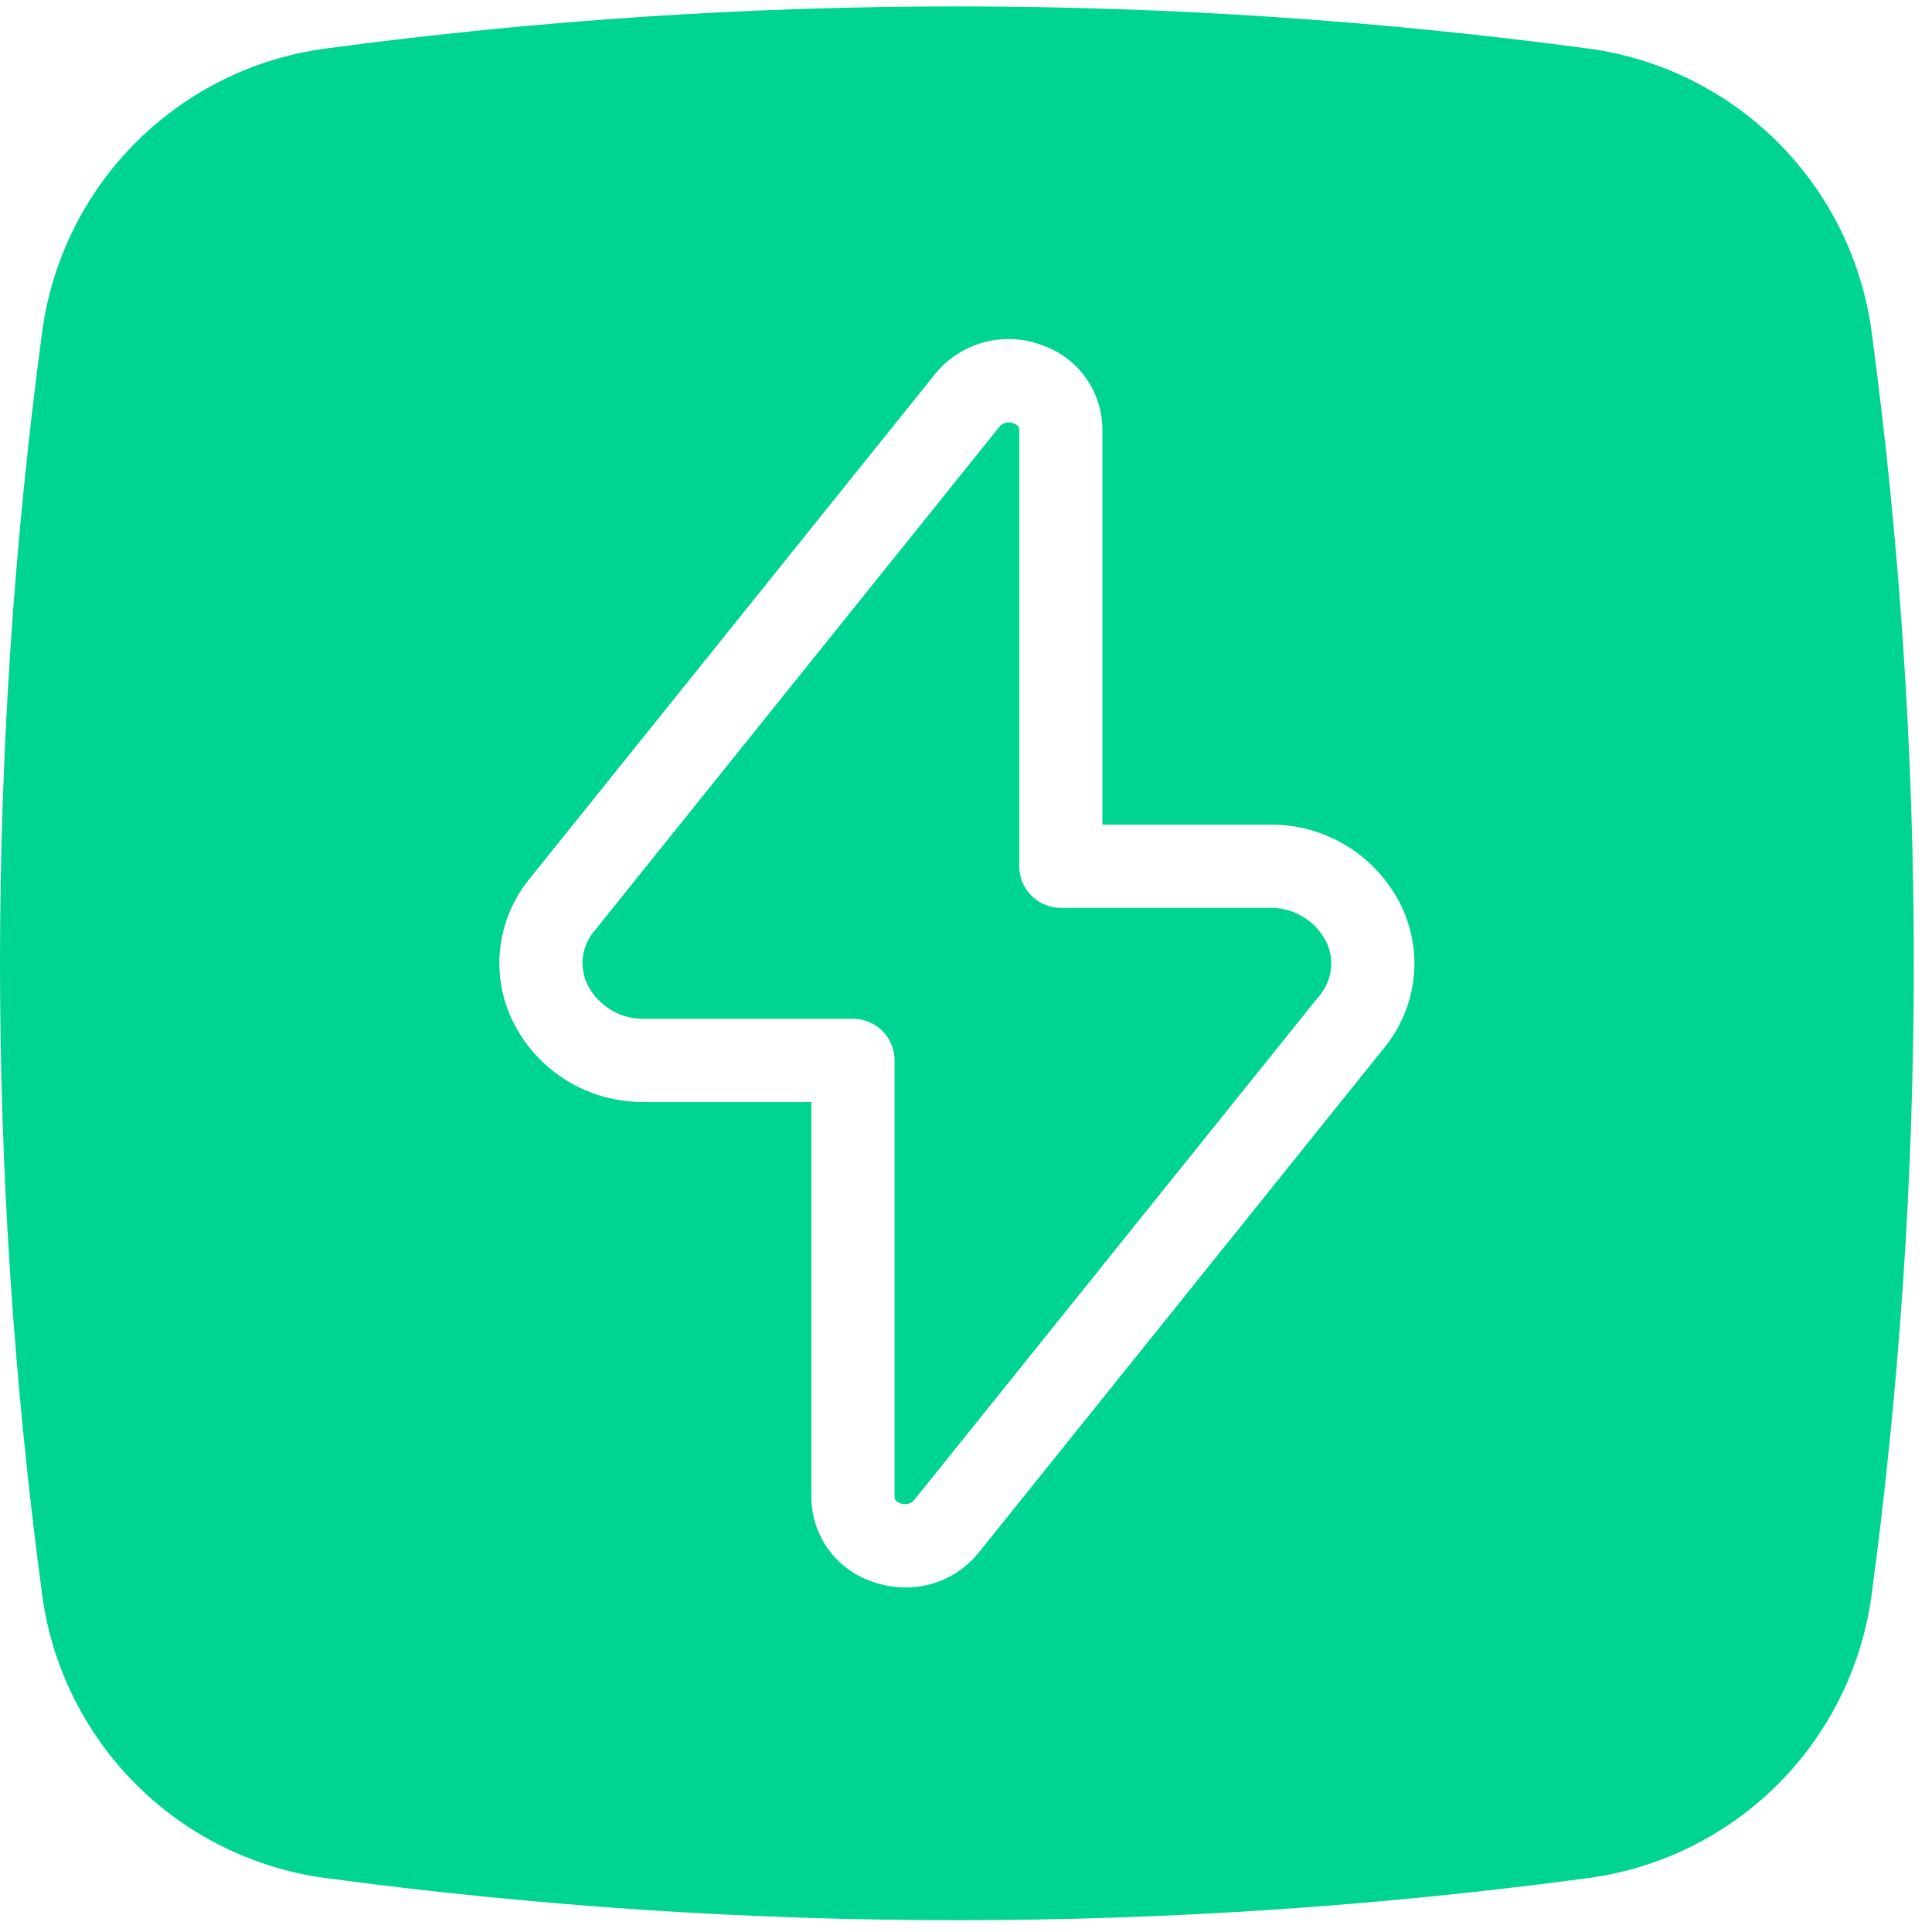 <svg width="123" height="123" viewBox="0 0 123 123" fill="none" xmlns="http://www.w3.org/2000/svg" class="hidden max-h-7 dark:block"><path d="M101.243 3.109C74.549 -0.483 47.496 -0.492 20.8 3.081C16.237 3.676 11.995 5.751 8.726 8.989C5.456 12.227 3.34 16.448 2.701 21.005C-0.891 47.699 -0.9 74.753 2.674 101.449C3.268 106.011 5.344 110.253 8.581 113.523C11.819 116.792 16.041 118.909 20.598 119.547C33.963 121.346 47.434 122.249 60.92 122.249C74.338 122.249 87.741 121.356 101.04 119.575C105.603 118.981 109.845 116.905 113.115 113.667C116.384 110.429 118.501 106.208 119.139 101.651C120.938 88.285 121.841 74.814 121.841 61.328C121.841 47.91 120.947 34.507 119.167 21.208C118.572 16.645 116.497 12.403 113.259 9.134C110.021 5.865 105.8 3.748 101.243 3.109ZM88.137 66.694L62.322 98.828C61.764 99.529 61.055 100.094 60.248 100.482C59.44 100.87 58.556 101.07 57.66 101.068C56.944 101.067 56.234 100.943 55.56 100.703C54.426 100.328 53.438 99.606 52.737 98.639C52.037 97.672 51.657 96.51 51.654 95.315V70.158H41.065C39.314 70.188 37.59 69.718 36.097 68.803C34.603 67.889 33.401 66.567 32.632 64.994C31.933 63.543 31.662 61.922 31.852 60.323C32.041 58.723 32.683 57.211 33.702 55.964L59.517 23.83C60.307 22.849 61.384 22.139 62.596 21.803C63.809 21.467 65.097 21.52 66.278 21.954C67.412 22.329 68.4 23.052 69.101 24.018C69.802 24.985 70.181 26.148 70.184 27.343V52.5H80.774C82.525 52.47 84.248 52.94 85.742 53.854C87.235 54.769 88.437 56.09 89.206 57.663C89.906 59.114 90.177 60.734 89.987 62.334C89.798 63.933 89.156 65.447 88.137 66.694Z" fill="#00D492"></path><path d="M80.775 57.798H67.537C66.834 57.798 66.16 57.519 65.664 57.022C65.167 56.525 64.888 55.852 64.888 55.149V27.343C64.888 27.278 64.888 27.082 64.521 26.952C64.373 26.888 64.209 26.872 64.052 26.907C63.895 26.942 63.753 27.026 63.646 27.146L37.832 59.28C37.436 59.748 37.186 60.32 37.11 60.928C37.035 61.536 37.139 62.152 37.408 62.702C37.749 63.372 38.275 63.931 38.923 64.314C39.571 64.696 40.314 64.885 41.066 64.859H54.304C55.007 64.859 55.68 65.138 56.177 65.635C56.674 66.132 56.953 66.805 56.953 67.508V95.314C56.953 95.379 56.953 95.576 57.32 95.705C57.468 95.767 57.632 95.781 57.788 95.745C57.945 95.71 58.087 95.627 58.195 95.508L84.009 63.377C84.404 62.91 84.655 62.337 84.73 61.729C84.806 61.121 84.702 60.505 84.433 59.955C84.091 59.285 83.566 58.725 82.918 58.343C82.27 57.961 81.527 57.772 80.775 57.798Z" fill="#00D492"></path></svg>